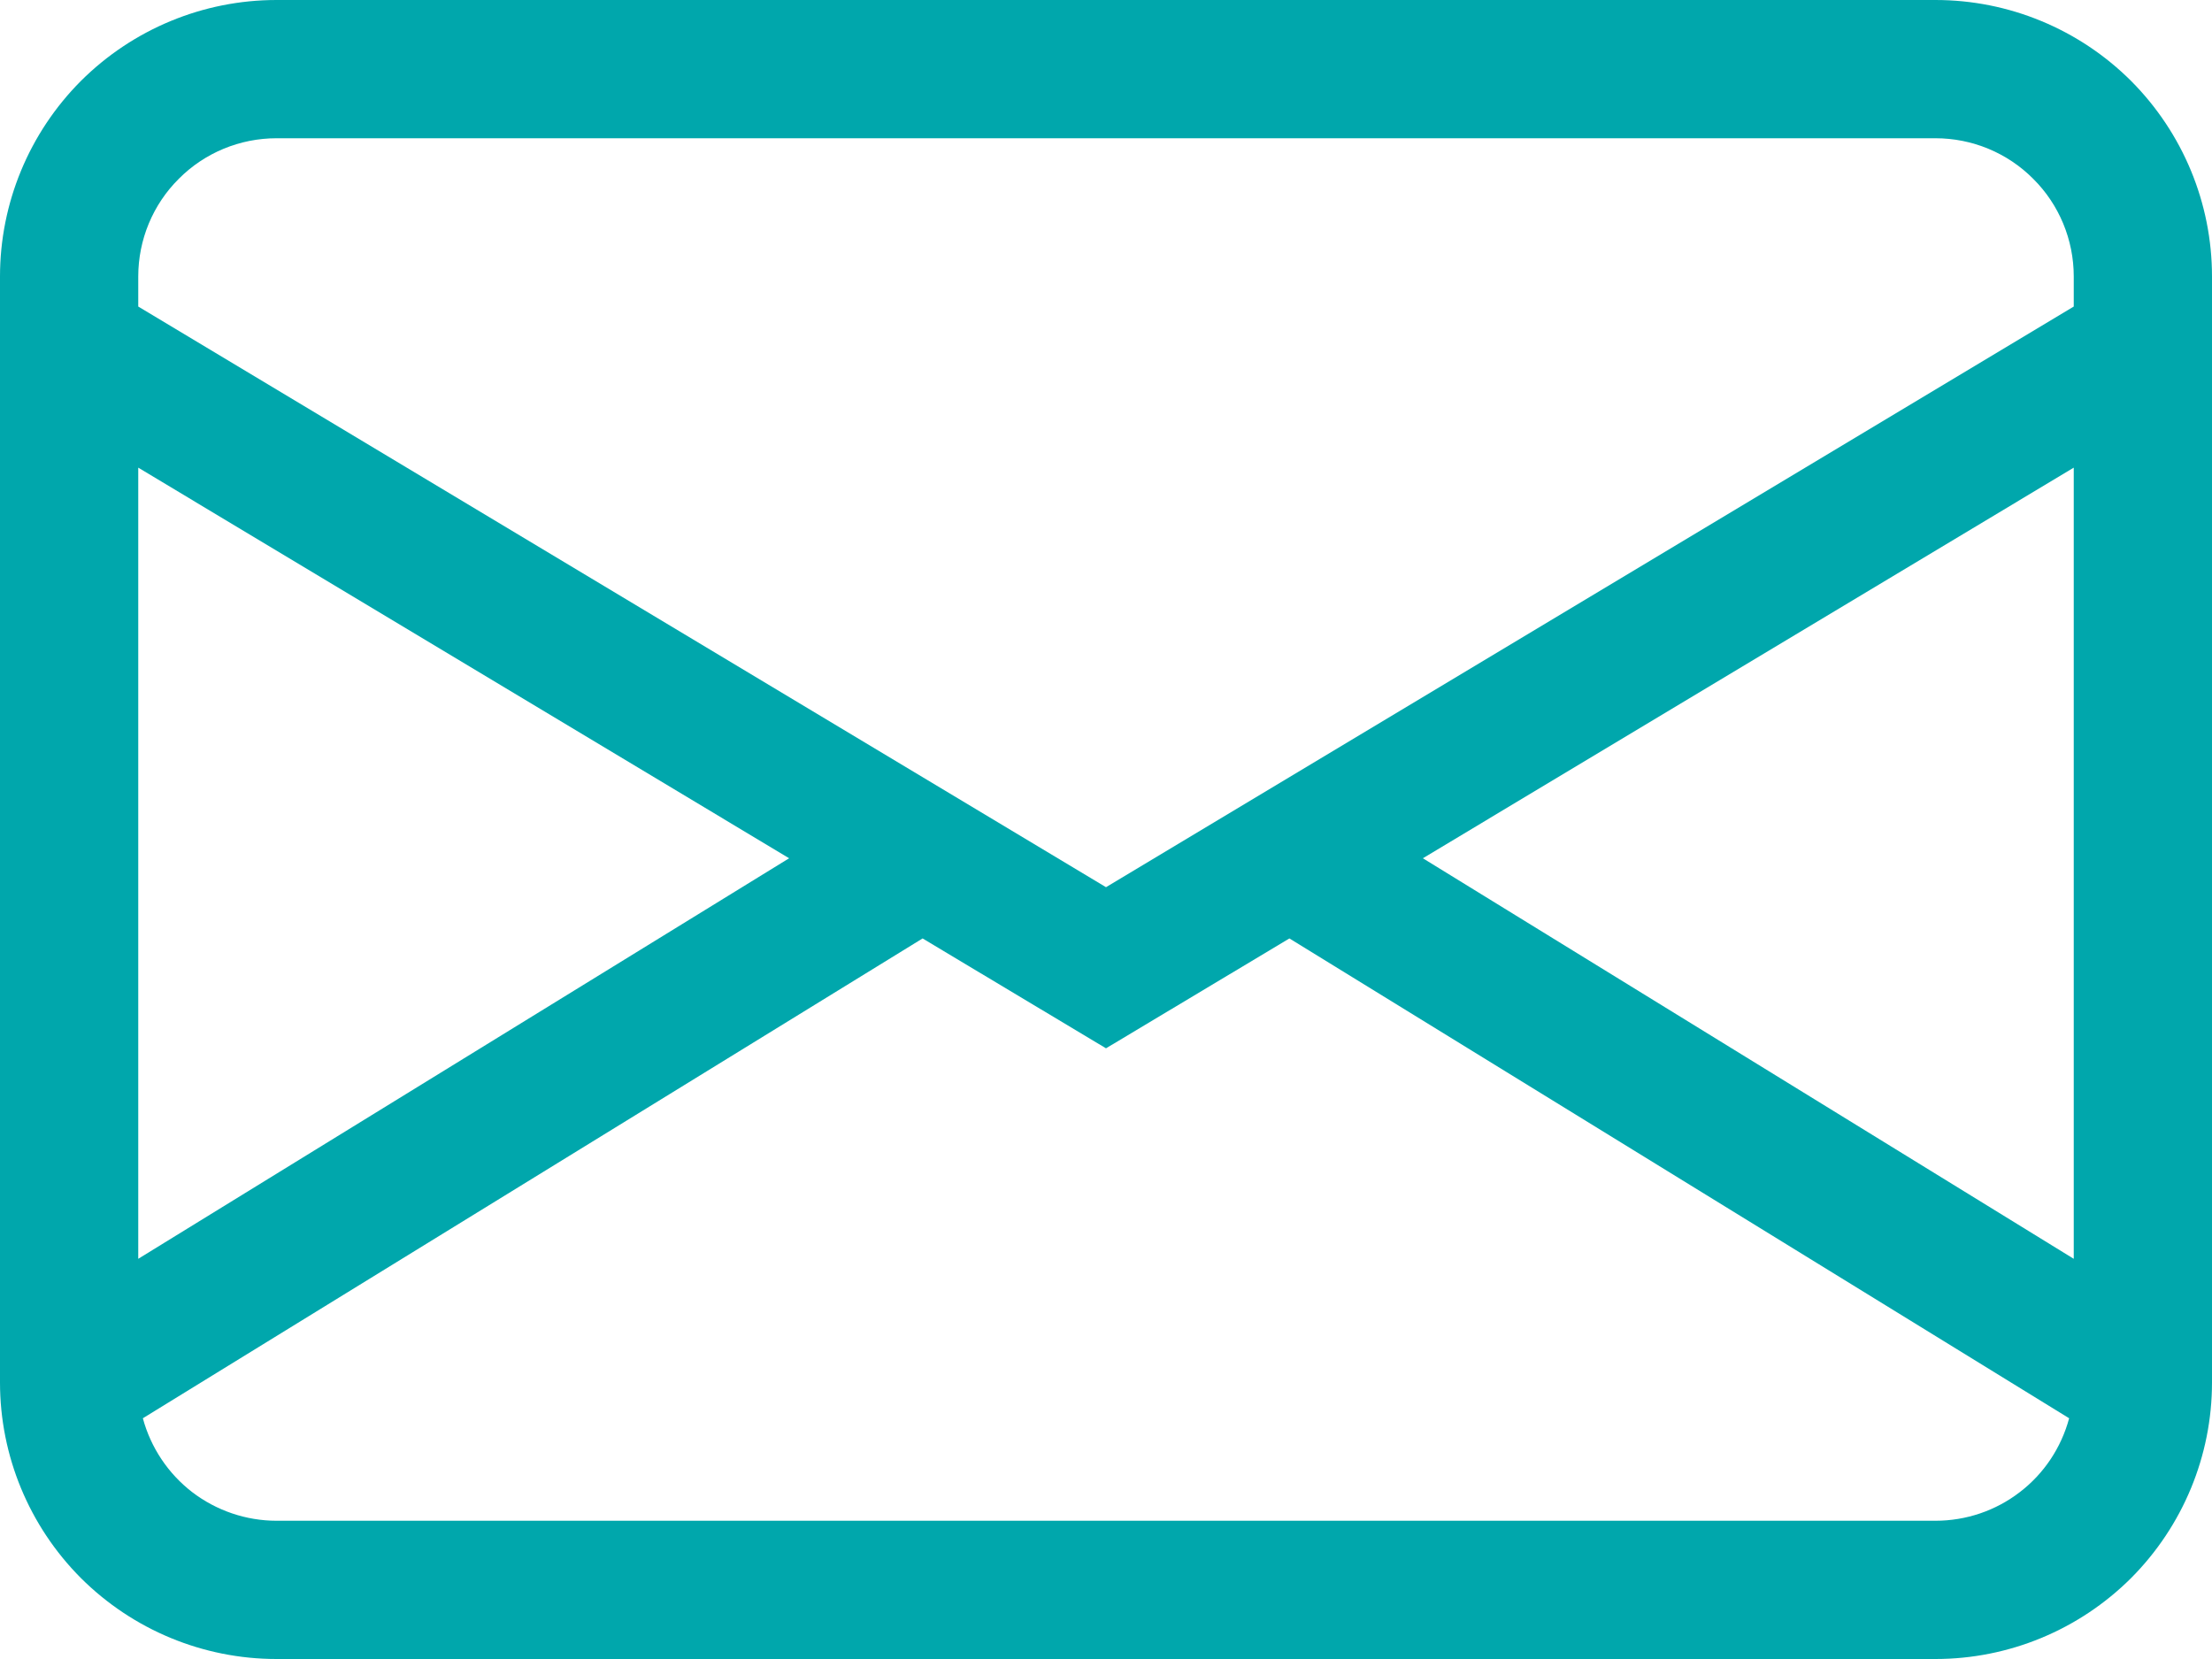 <svg width="12" height="9" viewBox="0 0 12 9" fill="none" xmlns="http://www.w3.org/2000/svg">
<path d="M0 1.5C0 1.102 0.158 0.721 0.439 0.439C0.721 0.158 1.102 0 1.5 0H10.5C10.898 0 11.279 0.158 11.561 0.439C11.842 0.721 12 1.102 12 1.5V7.5C12 7.898 11.842 8.279 11.561 8.561C11.279 8.842 10.898 9 10.5 9H1.5C1.102 9 0.721 8.842 0.439 8.561C0.158 8.279 0 7.898 0 7.5V1.5ZM1.5 0.75C1.301 0.75 1.11 0.829 0.97 0.97C0.829 1.11 0.75 1.301 0.75 1.5V1.663L6 4.813L11.25 1.663V1.5C11.25 1.301 11.171 1.11 11.03 0.97C10.89 0.829 10.699 0.75 10.5 0.75H1.5ZM11.25 2.537L7.719 4.656L11.25 6.829V2.537ZM11.225 7.694L6.995 5.091L6 5.687L5.005 5.091L0.775 7.694C0.818 7.853 0.912 7.994 1.043 8.095C1.174 8.195 1.335 8.25 1.5 8.25H10.5C10.665 8.25 10.826 8.196 10.957 8.095C11.088 7.995 11.182 7.854 11.225 7.694ZM0.75 6.829L4.281 4.656L0.75 2.537V6.829Z" fill="#00A7AC"/>
</svg>
